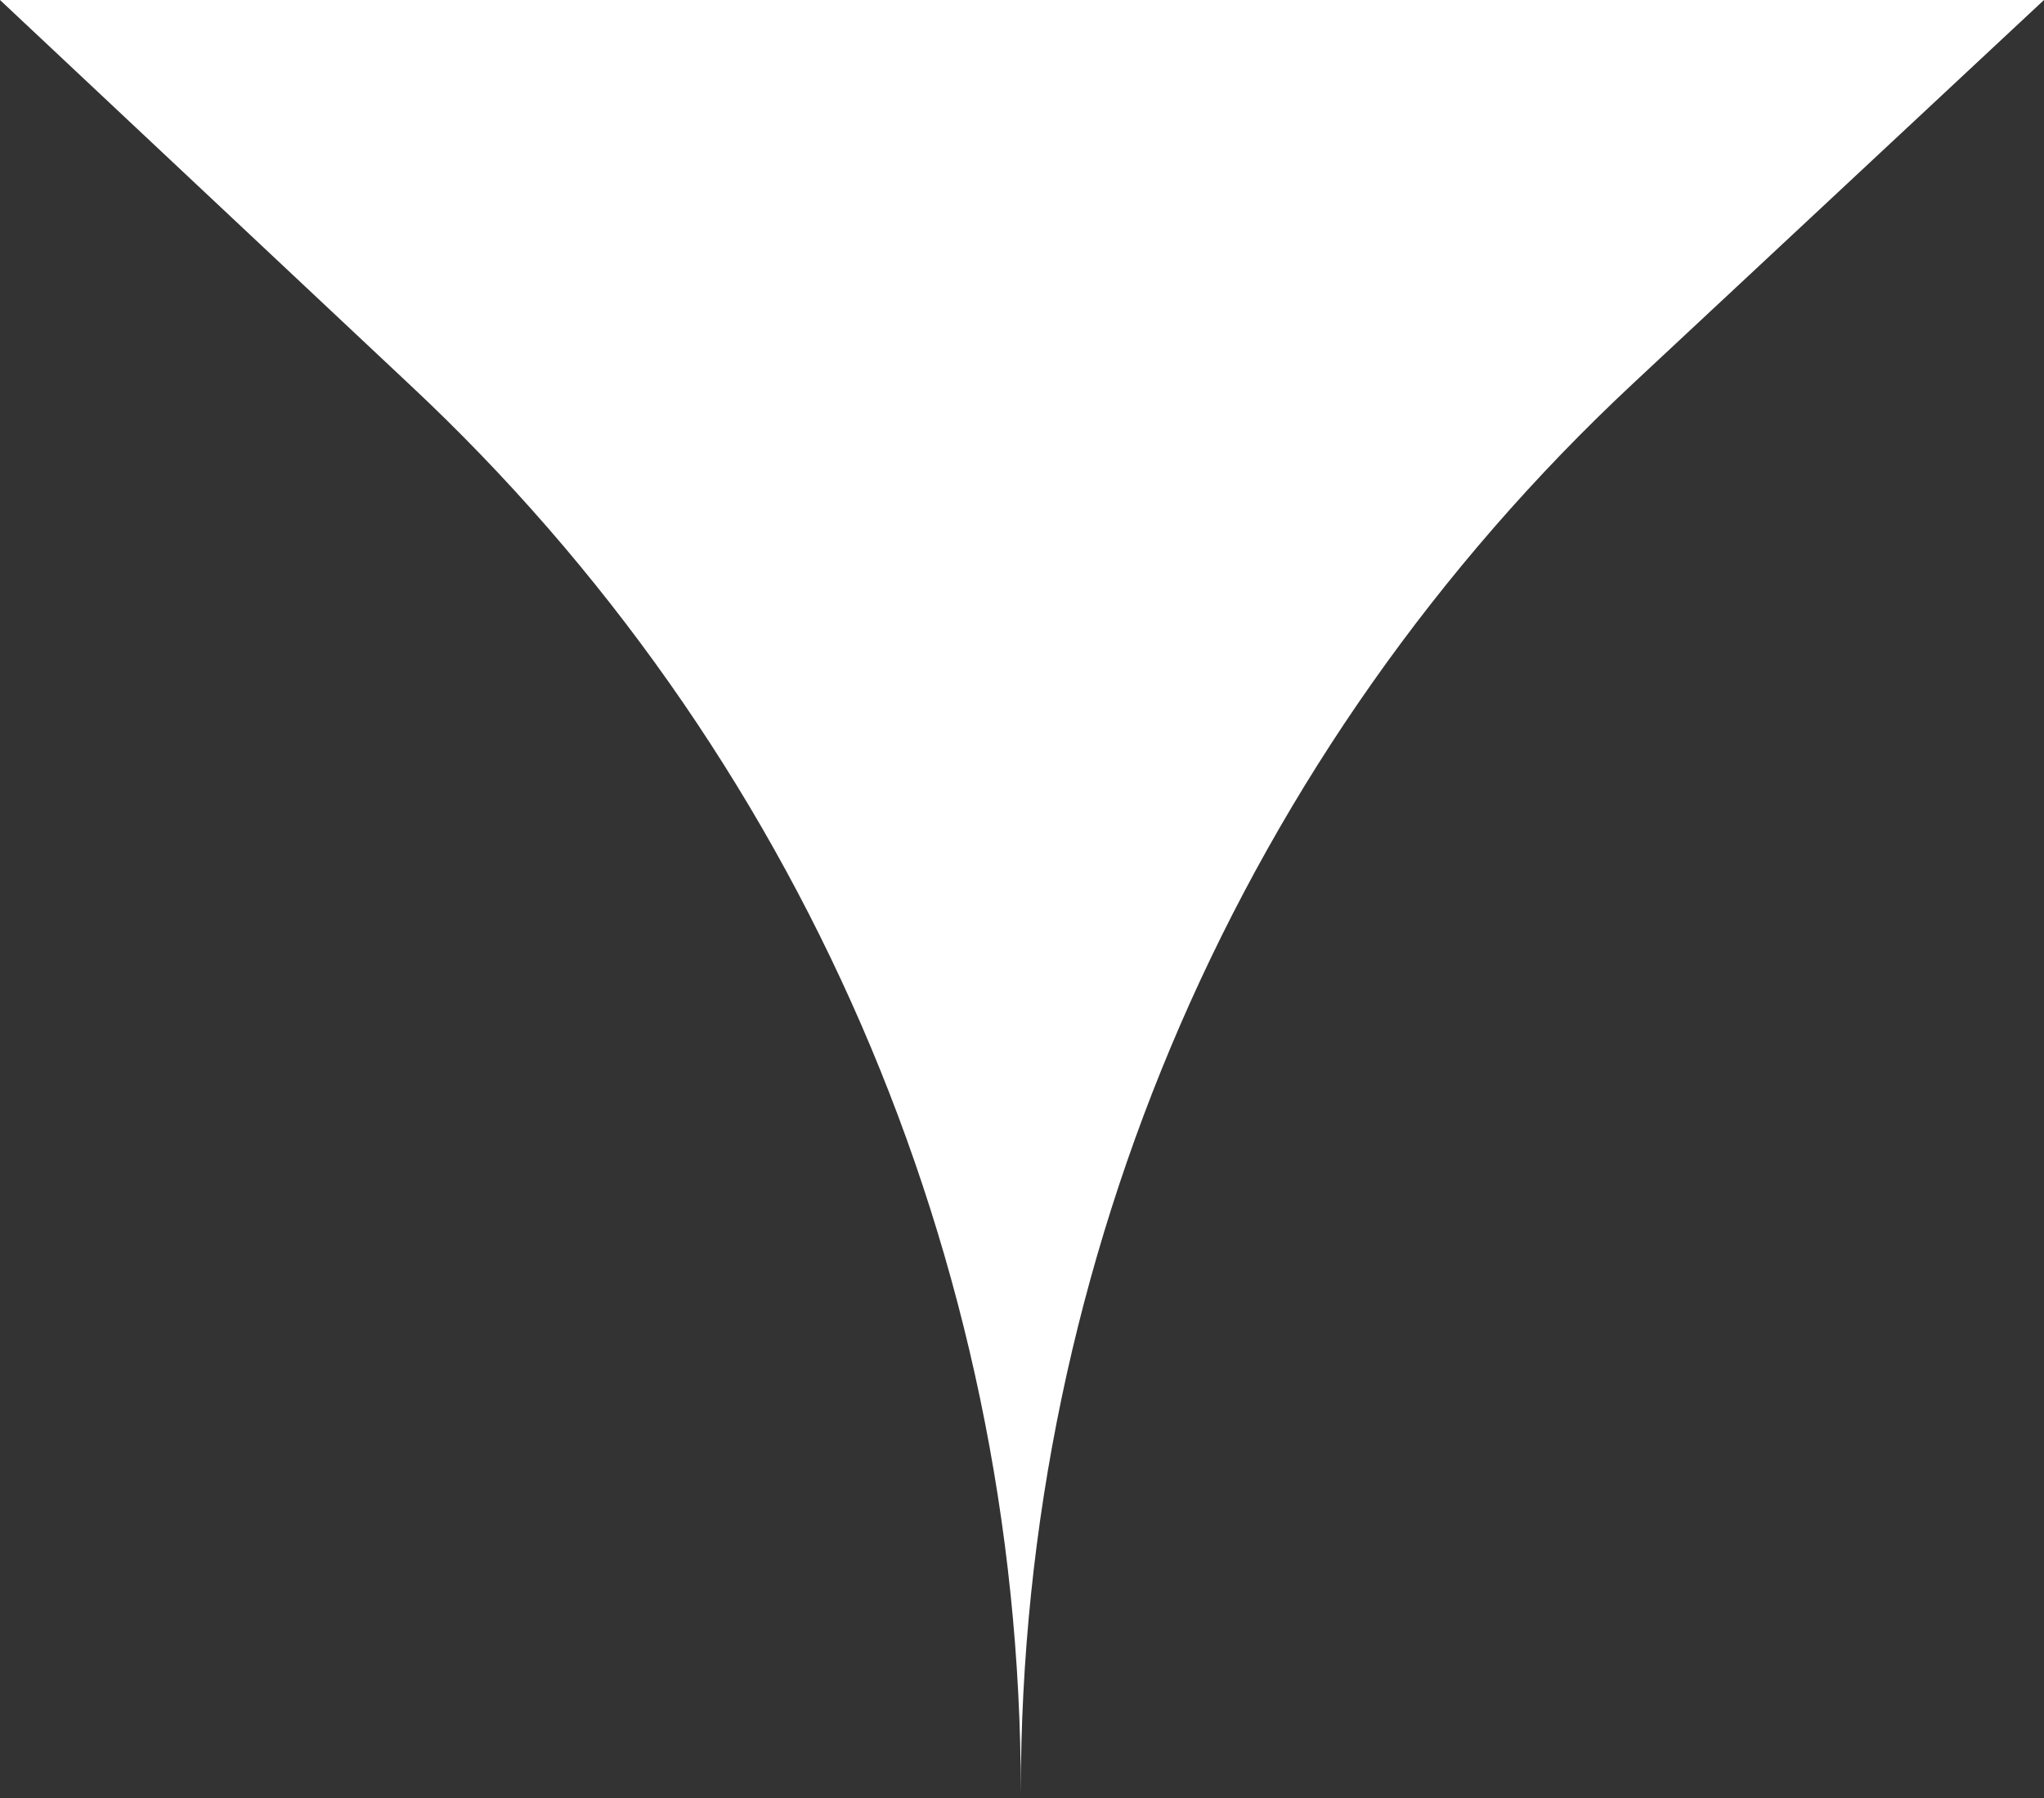 <svg width="341" height="300" viewBox="0 0 341 300" fill="none" xmlns="http://www.w3.org/2000/svg">
<rect x="0" y="0" width="341" height="300" fill="#333333" stroke="none"/>
<path d="M341 -1.49056e-05L272.32 64.09C207.24 124.89 170.3 209.97 170.3 299.04C170.3 209.97 133.35 124.89 68.27 64.09L-1.30715e-05 0L341 -1.49056e-05Z" fill="white"/>
</svg>
